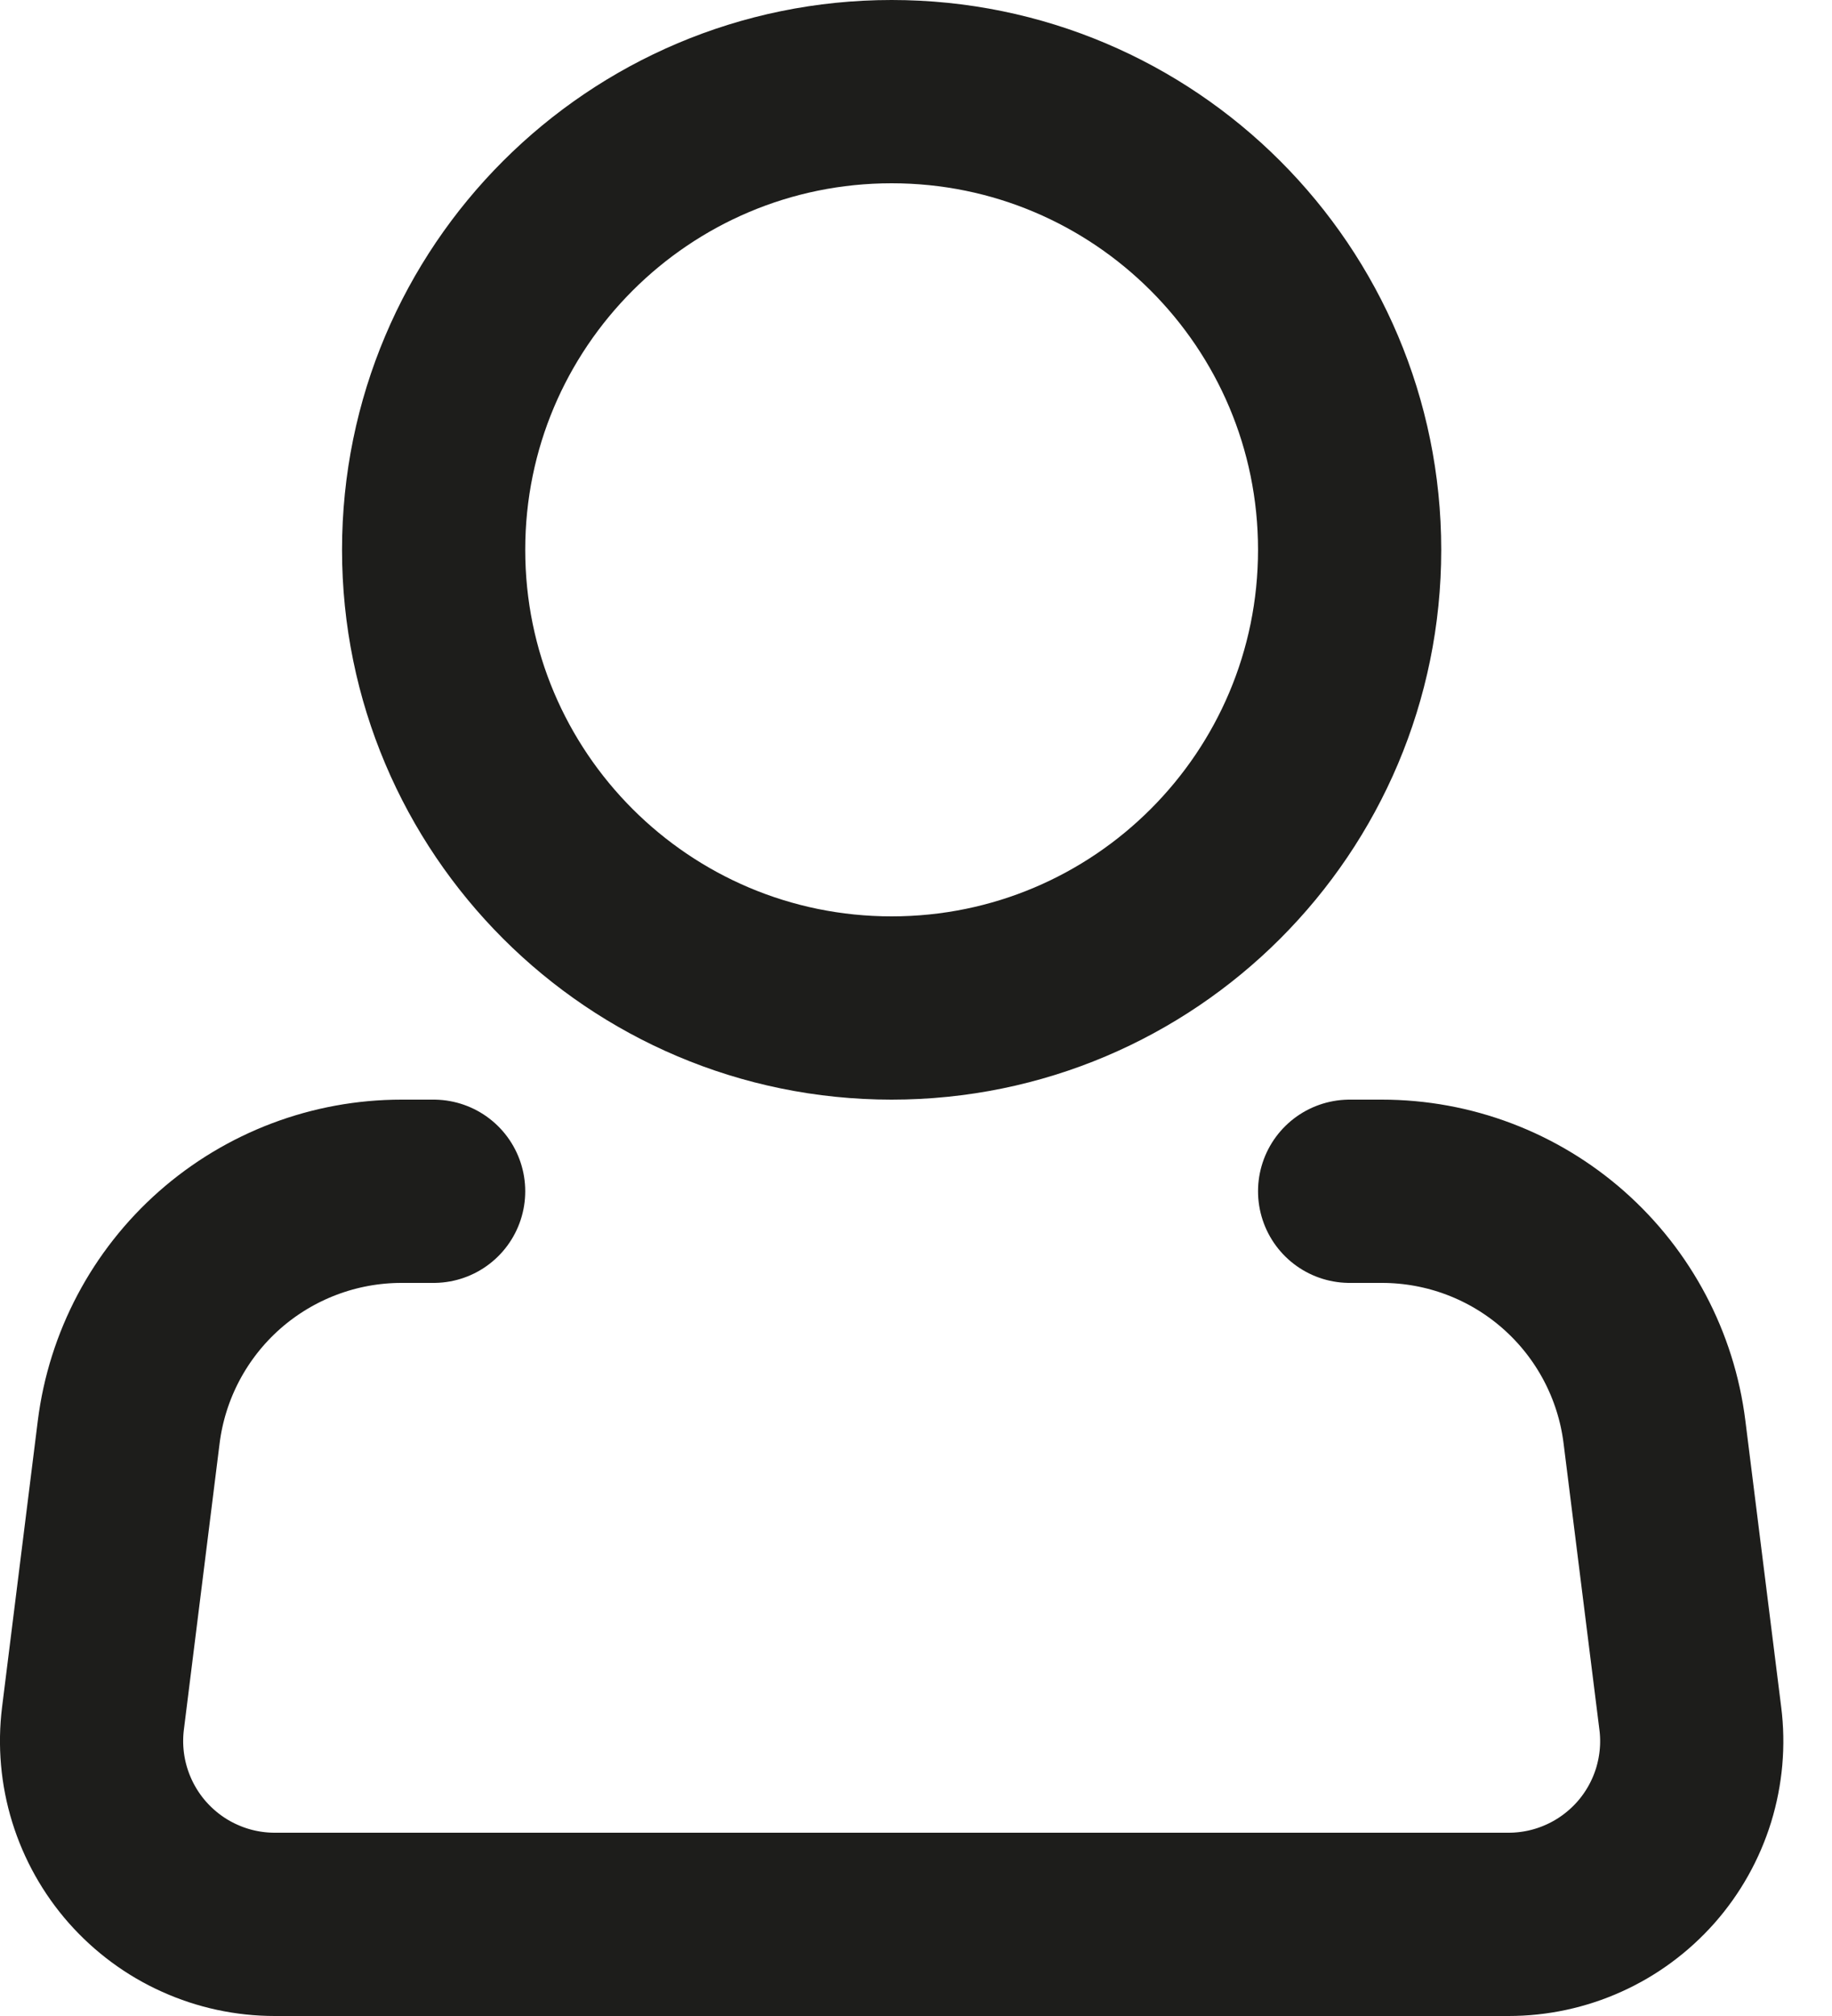<svg width="20" height="22" viewBox="0 0 20 22" fill="none" xmlns="http://www.w3.org/2000/svg">
<path d="M9.734 11C12.496 11 14.734 8.761 14.734 6C14.734 3.239 12.496 1 9.734 1C6.973 1 4.734 3.239 4.734 6C4.734 8.761 6.973 11 9.734 11Z" stroke="#1D1D1B" stroke-width="2"/>
<path d="M14.734 13H15.086C15.818 13 16.523 13.267 17.071 13.751C17.619 14.235 17.972 14.903 18.062 15.628L18.453 18.752C18.489 19.033 18.463 19.319 18.38 19.59C18.296 19.861 18.156 20.111 17.968 20.324C17.78 20.536 17.549 20.707 17.291 20.823C17.032 20.94 16.752 21 16.468 21H3C2.717 21 2.436 20.94 2.178 20.823C1.919 20.707 1.689 20.536 1.501 20.324C1.313 20.111 1.173 19.861 1.089 19.59C1.005 19.319 0.98 19.033 1.015 18.752L1.405 15.628C1.496 14.902 1.849 14.235 2.397 13.751C2.946 13.267 3.652 13 4.383 13H4.734" stroke="#1D1D1B" stroke-width="2" stroke-linecap="round" stroke-linejoin="round"/>
</svg>

